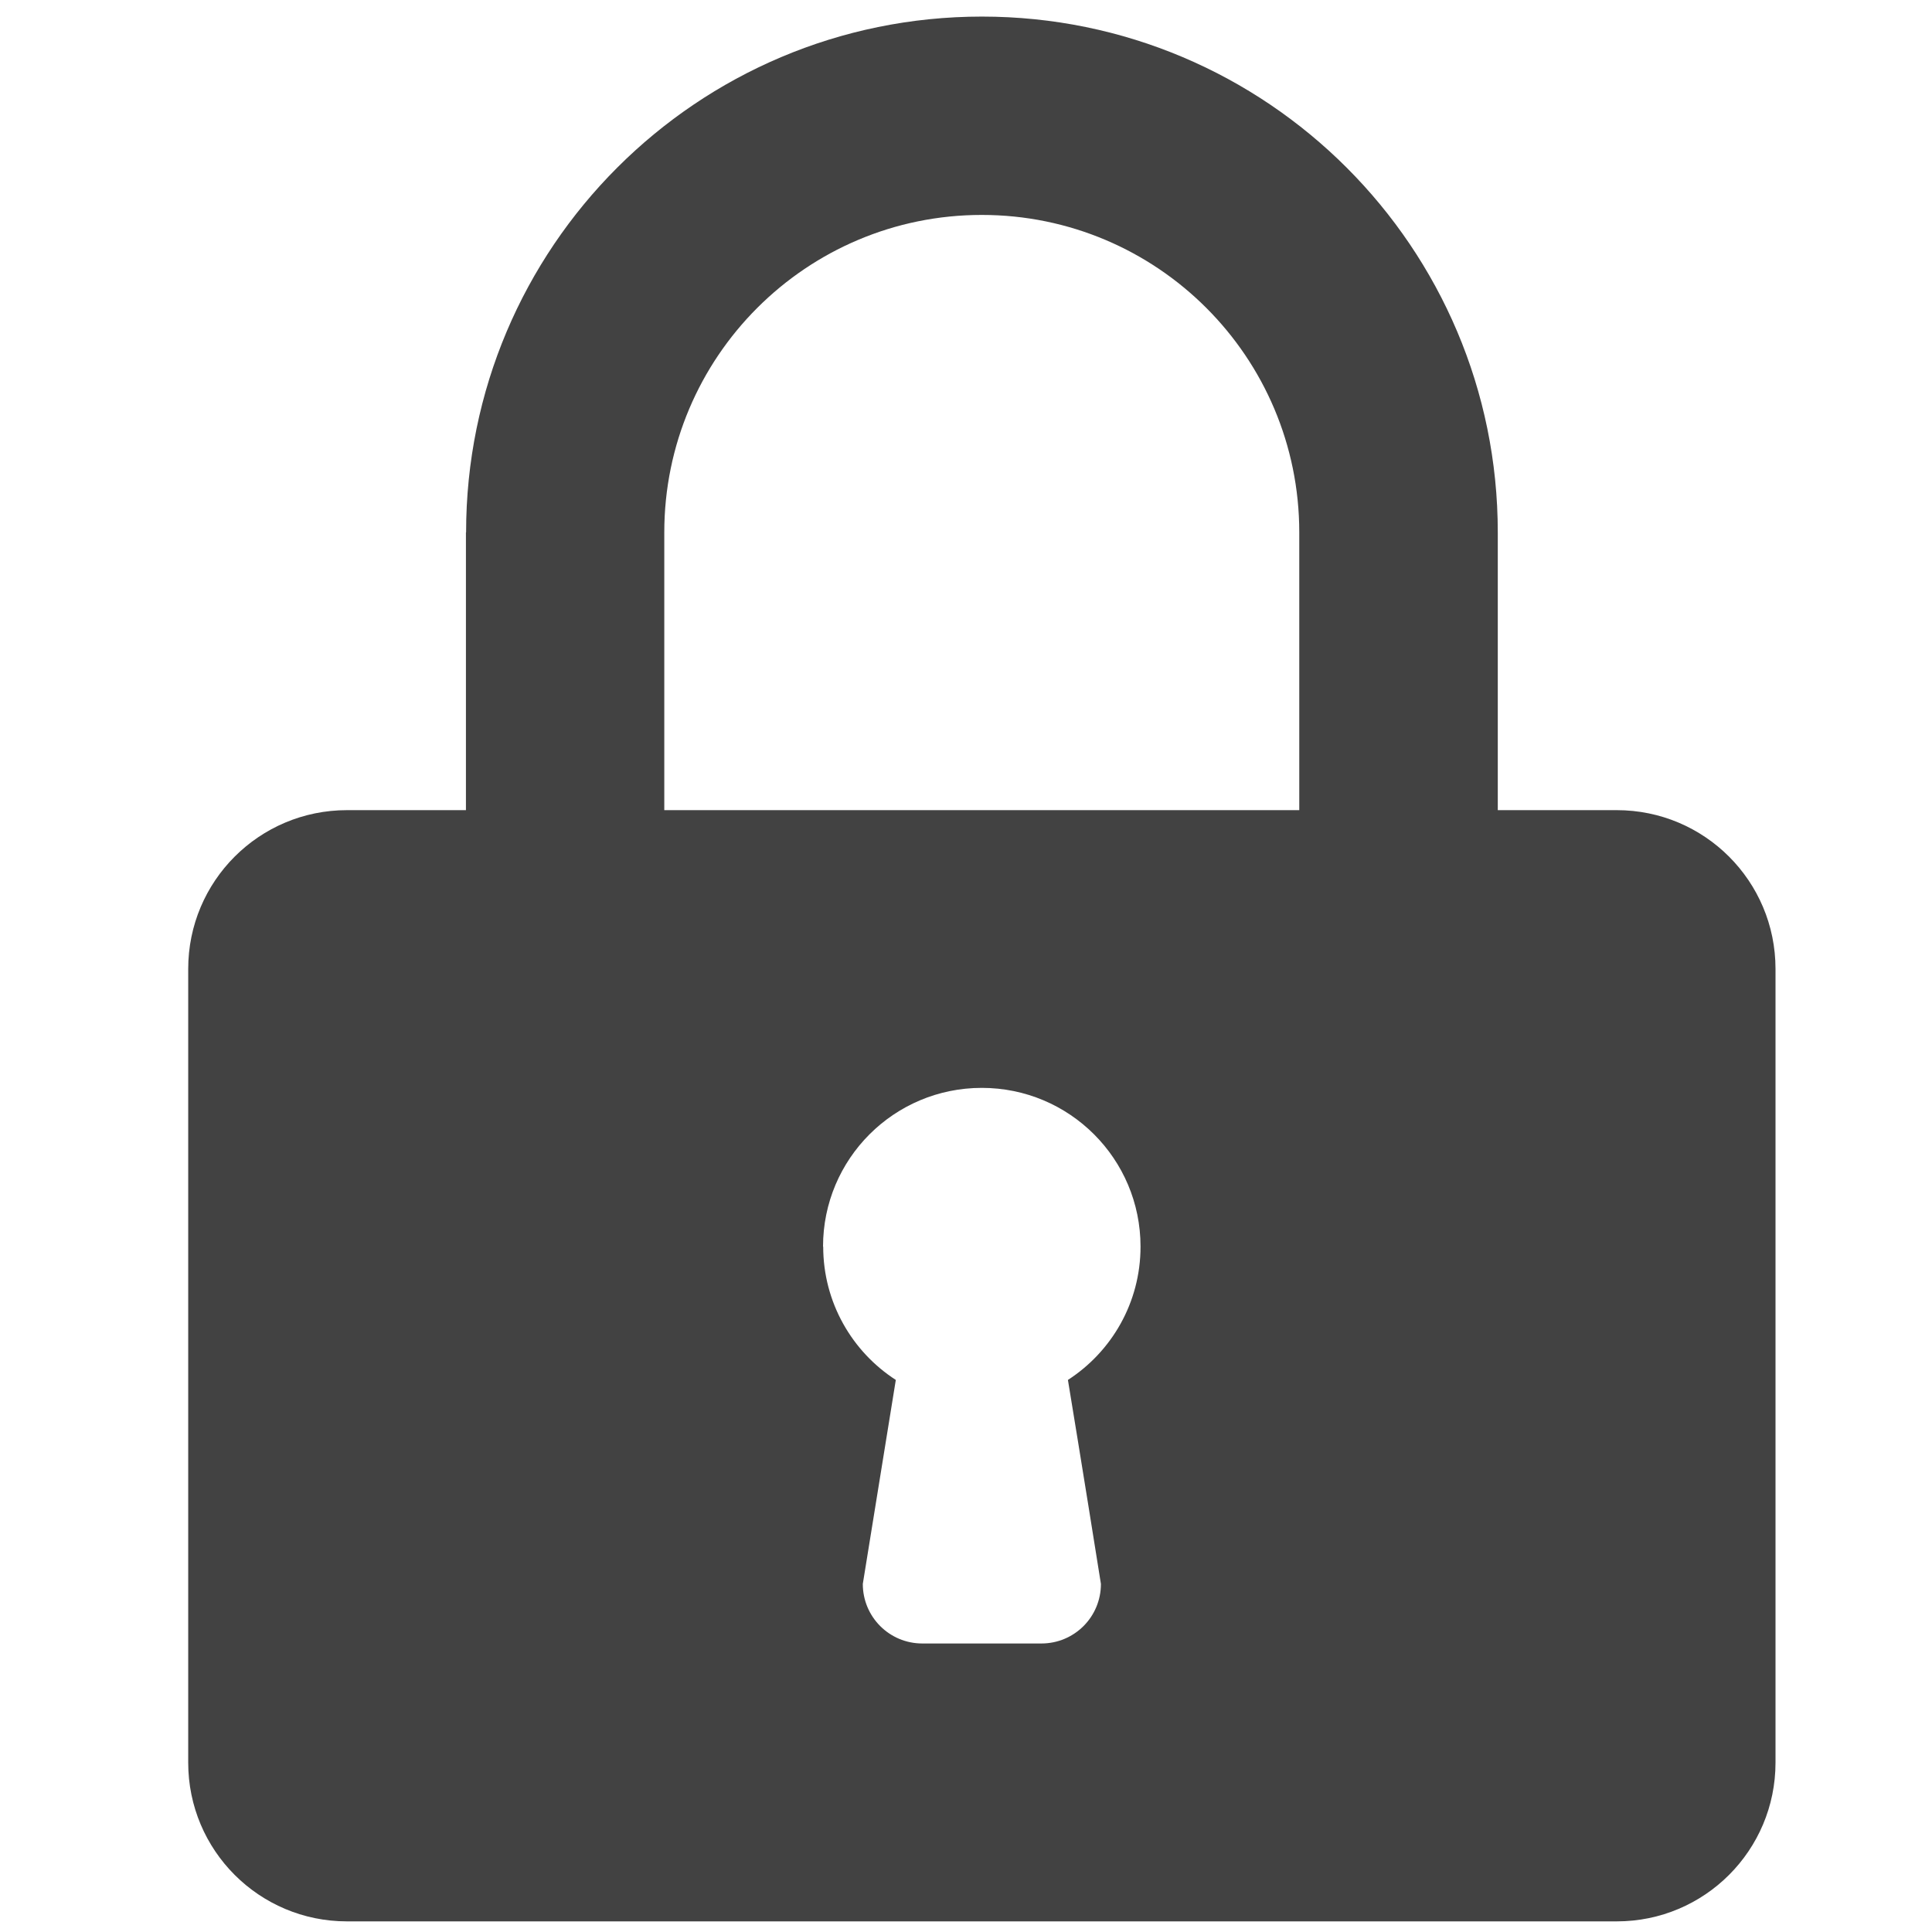 <?xml version="1.0" encoding="UTF-8" standalone="no"?>
<!-- Created with Inkscape (http://www.inkscape.org/) -->

<svg
   xmlns:dc="http://purl.org/dc/elements/1.1/"
   xmlns:cc="http://creativecommons.org/ns#"
   xmlns:rdf="http://www.w3.org/1999/02/22-rdf-syntax-ns#"
   xmlns:svg="http://www.w3.org/2000/svg"
   xmlns="http://www.w3.org/2000/svg"
   xmlns:sodipodi="http://sodipodi.sourceforge.net/DTD/sodipodi-0.dtd"
   xmlns:inkscape="http://www.inkscape.org/namespaces/inkscape"
   width="12mm"
   height="12mm"
   viewBox="0 0 12 12"
   version="1.1"
   id="svg2949"
   inkscape:version="0.92.5 (2060ec1f9f, 2020-04-08)"
   sodipodi:docname="icon-lock-grey.svg">
  <defs
     id="defs2943" />
  <sodipodi:namedview
     id="base"
     pagecolor="#ffffff"
     bordercolor="#666666"
     borderopacity="1.0"
     inkscape:pageopacity="0.0"
     inkscape:pageshadow="2"
     inkscape:zoom="15.839192"
     inkscape:cx="16.070788"
     inkscape:cy="23.36902"
     inkscape:document-units="mm"
     inkscape:current-layer="layer1"
     showgrid="false"
     fit-margin-top="0"
     fit-margin-left="0"
     fit-margin-right="0"
     fit-margin-bottom="0"
     inkscape:window-width="1920"
     inkscape:window-height="1053"
     inkscape:window-x="0"
     inkscape:window-y="27"
     inkscape:window-maximized="1" />
  <g
     inkscape:label="Livello 1"
     inkscape:groupmode="layer"
     id="layer1"
     transform="translate(-15.988,-19.374)">
    <path
       id="path4840"
       d="m 18.882,22.681 v 1.725 H 18.143 c -0.545,0 -0.986,0.441 -0.986,0.986 v 4.93 c 0,0.545 0.441,0.986 0.986,0.986 h 7.887 c 0.545,0 0.986,-0.441 0.986,-0.986 v -4.93 c 0,-0.545 -0.441,-0.986 -0.986,-0.986 h -0.739 v -1.725 c 0,-1.77 -1.435,-3.204 -3.204,-3.204 -1.77,0 -3.204,1.435 -3.204,3.204 z m 1.232,1.725 v -1.725 c 0,-1.089 0.882,-1.972 1.972,-1.972 1.089,0 1.972,0.882 1.972,1.972 v 1.725 z m 0.986,2.711 c 0,-0.545 0.441,-0.986 0.986,-0.986 0.545,0 0.986,0.441 0.986,0.986 0,0.348 -0.18,0.653 -0.451,0.828 0,0 0.096,0.582 0.205,1.267 0,0.205 -0.165,0.37 -0.37,0.37 h -0.739 c -0.205,0 -0.37,-0.165 -0.37,-0.37 l 0.205,-1.267 c -0.271,-0.175 -0.451,-0.481 -0.451,-0.828 z"
       inkscape:connector-curvature="0"
       style="clip-rule:evenodd;display:inline;fill:#424242;fill-opacity:1;fill-rule:evenodd;stroke-width:0.027" />
  </g>
</svg>
